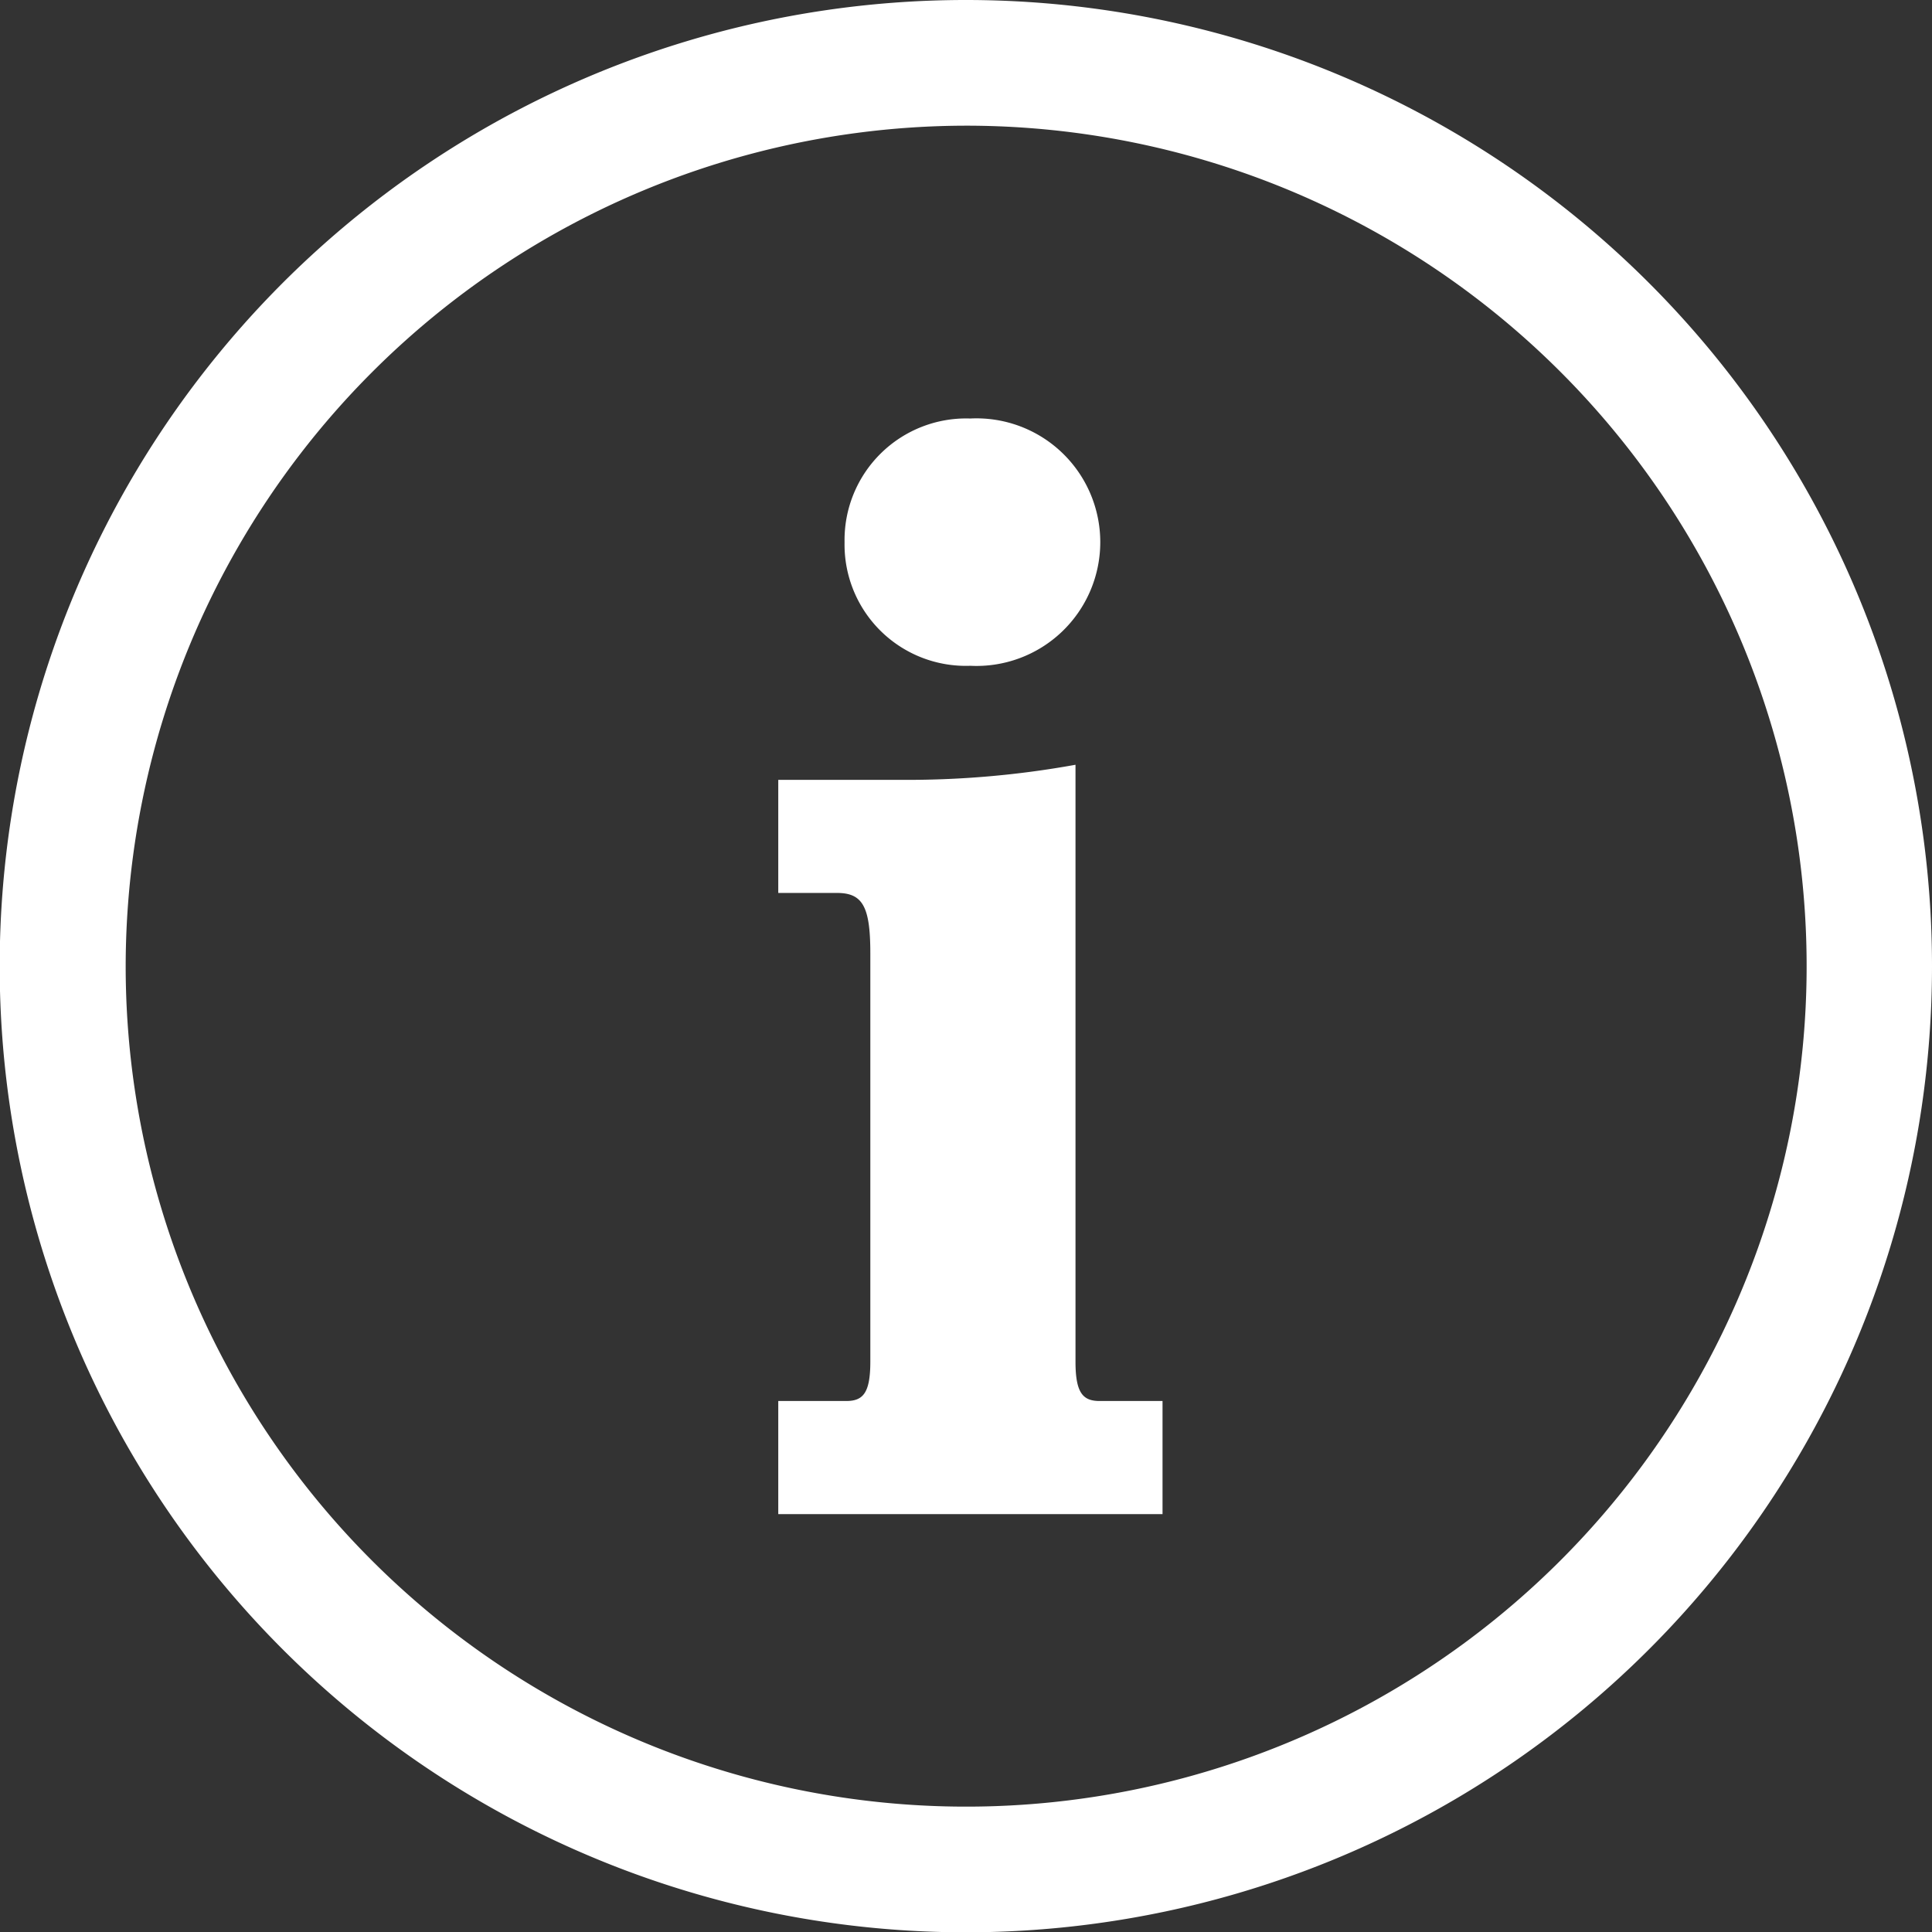 <svg xmlns="http://www.w3.org/2000/svg" viewBox="0 0 61.49 61.49"><rect x="0" y="0" width="61.49" height="61.49" fill="#333333" stroke="none"/><defs><style>.cls-1{fill:#fff;}</style></defs><title>アセット 13</title><g id="レイヤー_2" data-name="レイヤー 2"><g id="レイヤー_1-2" data-name="レイヤー 1"><path class="cls-1" d="M30.75,4A26.75,26.75,0,1,1,4,30.75,26.78,26.78,0,0,1,30.75,4m0-4A30.75,30.75,0,1,0,61.49,30.75,30.75,30.75,0,0,0,30.75,0Z"/><path class="cls-1" d="M24.77,44.59h2.16c.53,0,.77-.24.77-1.25v-13c0-1.48-.24-1.92-1.06-1.92H24.77v-3.6h3.84a30,30,0,0,0,5.62-.48v19c0,1,.24,1.25.77,1.25h2v3.6H24.77Zm2.11-27.33a3.87,3.87,0,0,1,4-3.94,3.94,3.94,0,1,1,0,7.87A3.86,3.86,0,0,1,26.88,17.26Z"/></g></g></svg>
